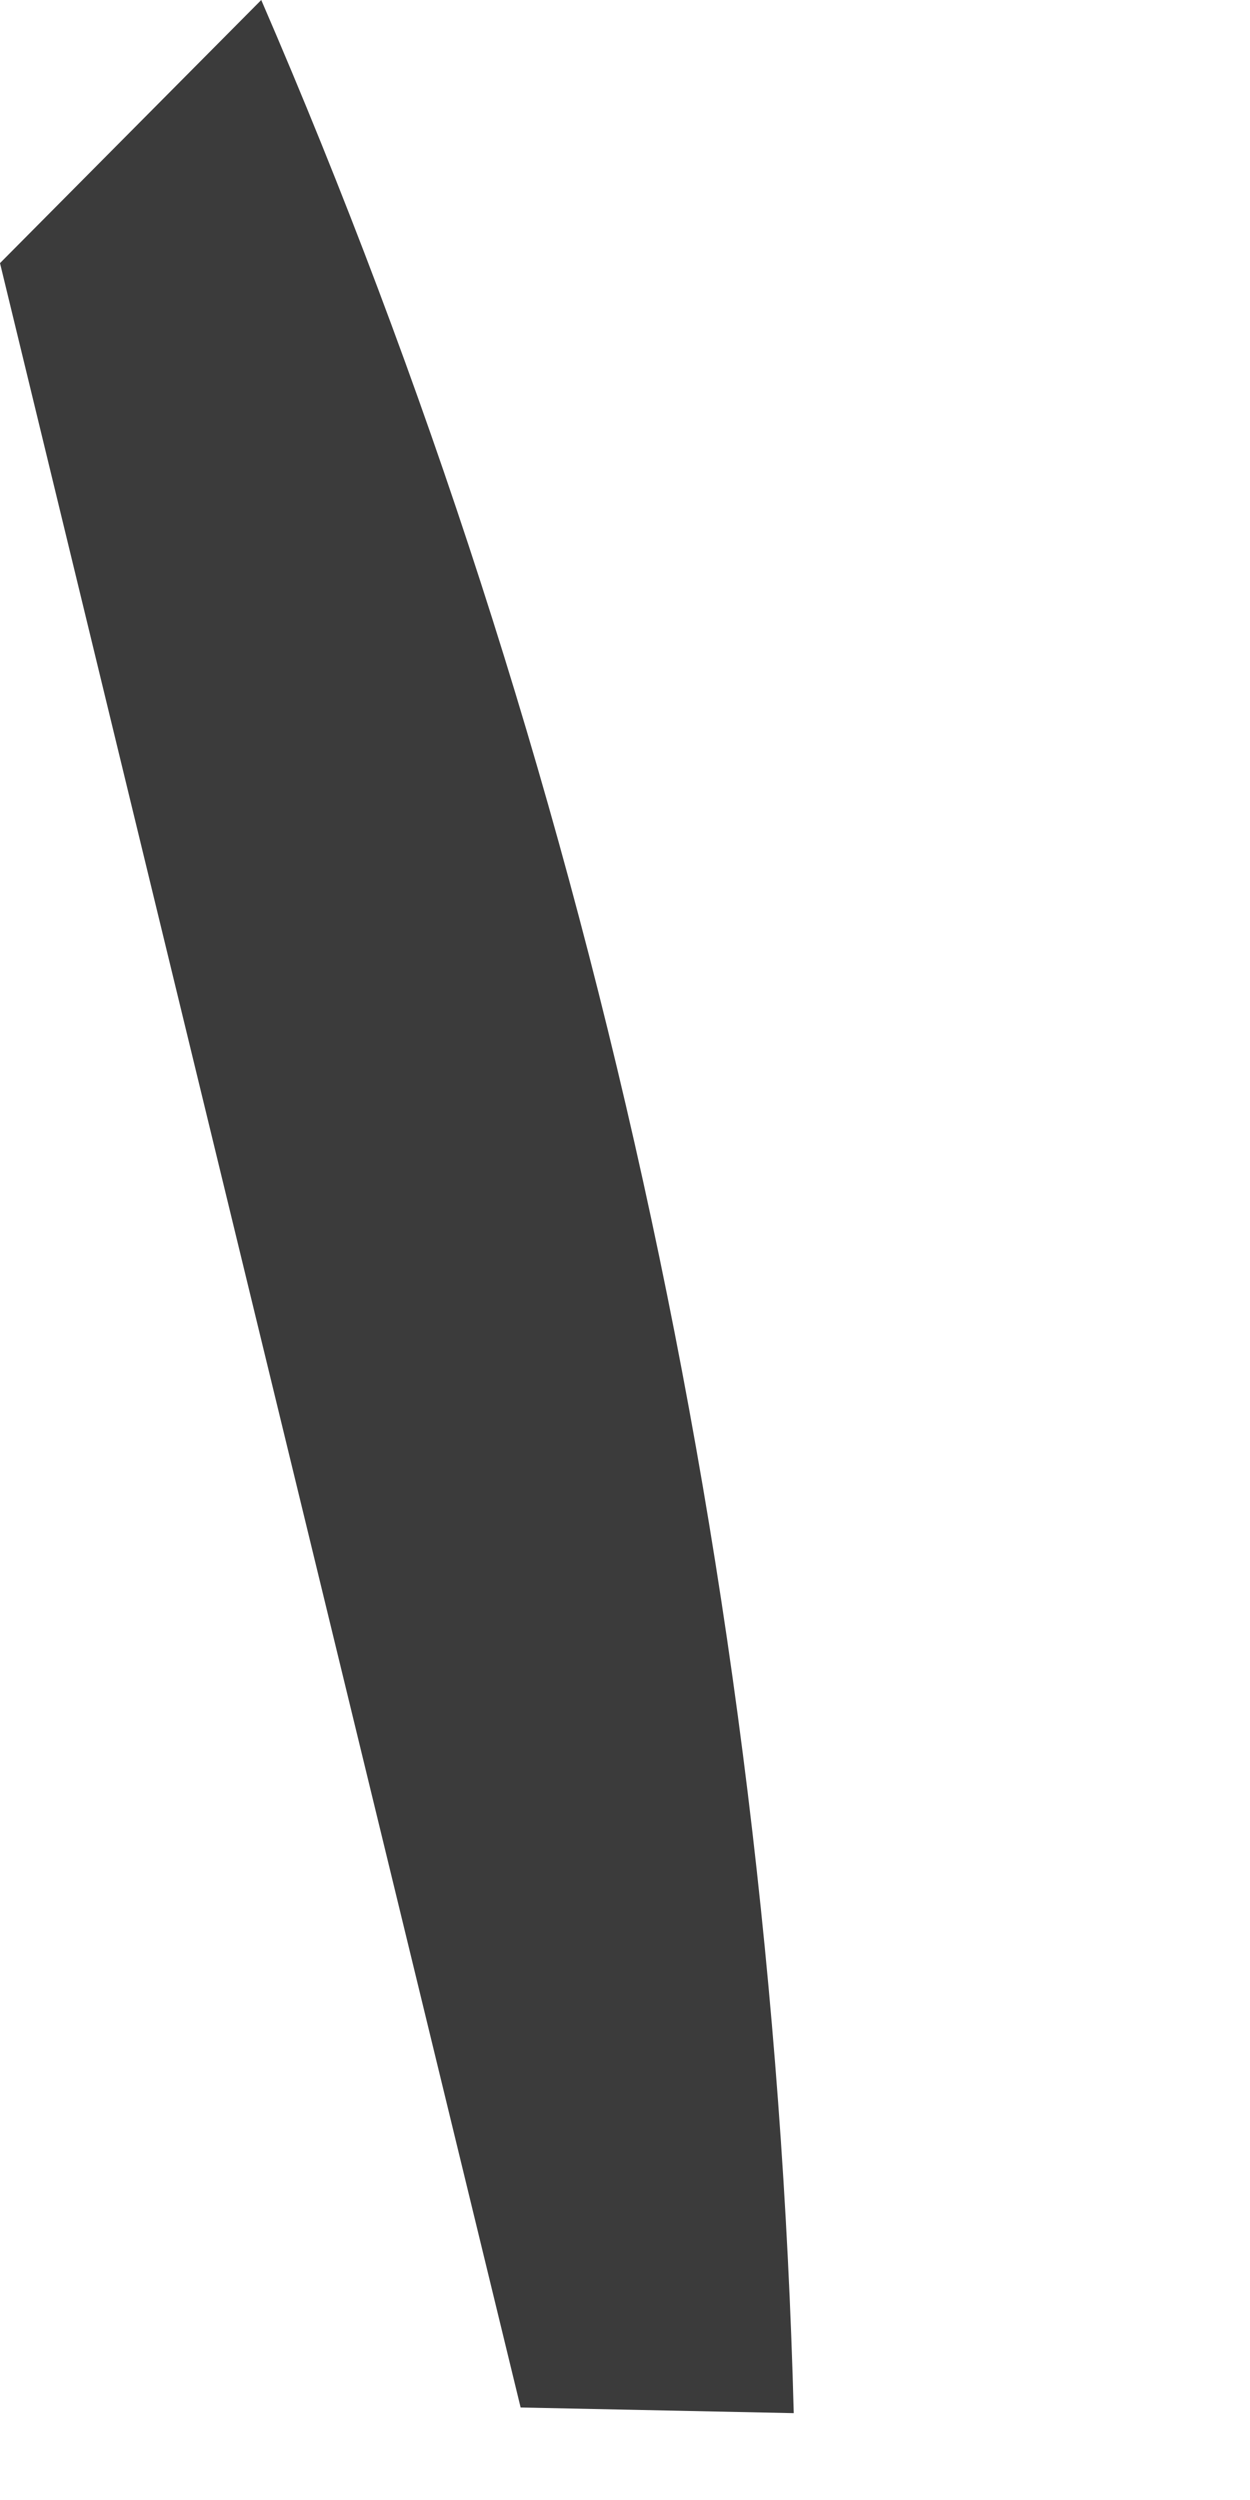 <?xml version="1.0" encoding="utf-8"?>
<svg xmlns="http://www.w3.org/2000/svg" fill="none" height="100%" overflow="visible" preserveAspectRatio="none" style="display: block;" viewBox="0 0 2 4" width="100%">
<path d="M1.268 3.861L0.833 3.852C0.555 2.708 0.277 1.564 0 0.421L0.418 0C0.946 1.221 1.235 2.531 1.27 3.861H1.268Z" fill="#3B3B3B" id="Path 591"/>
</svg>